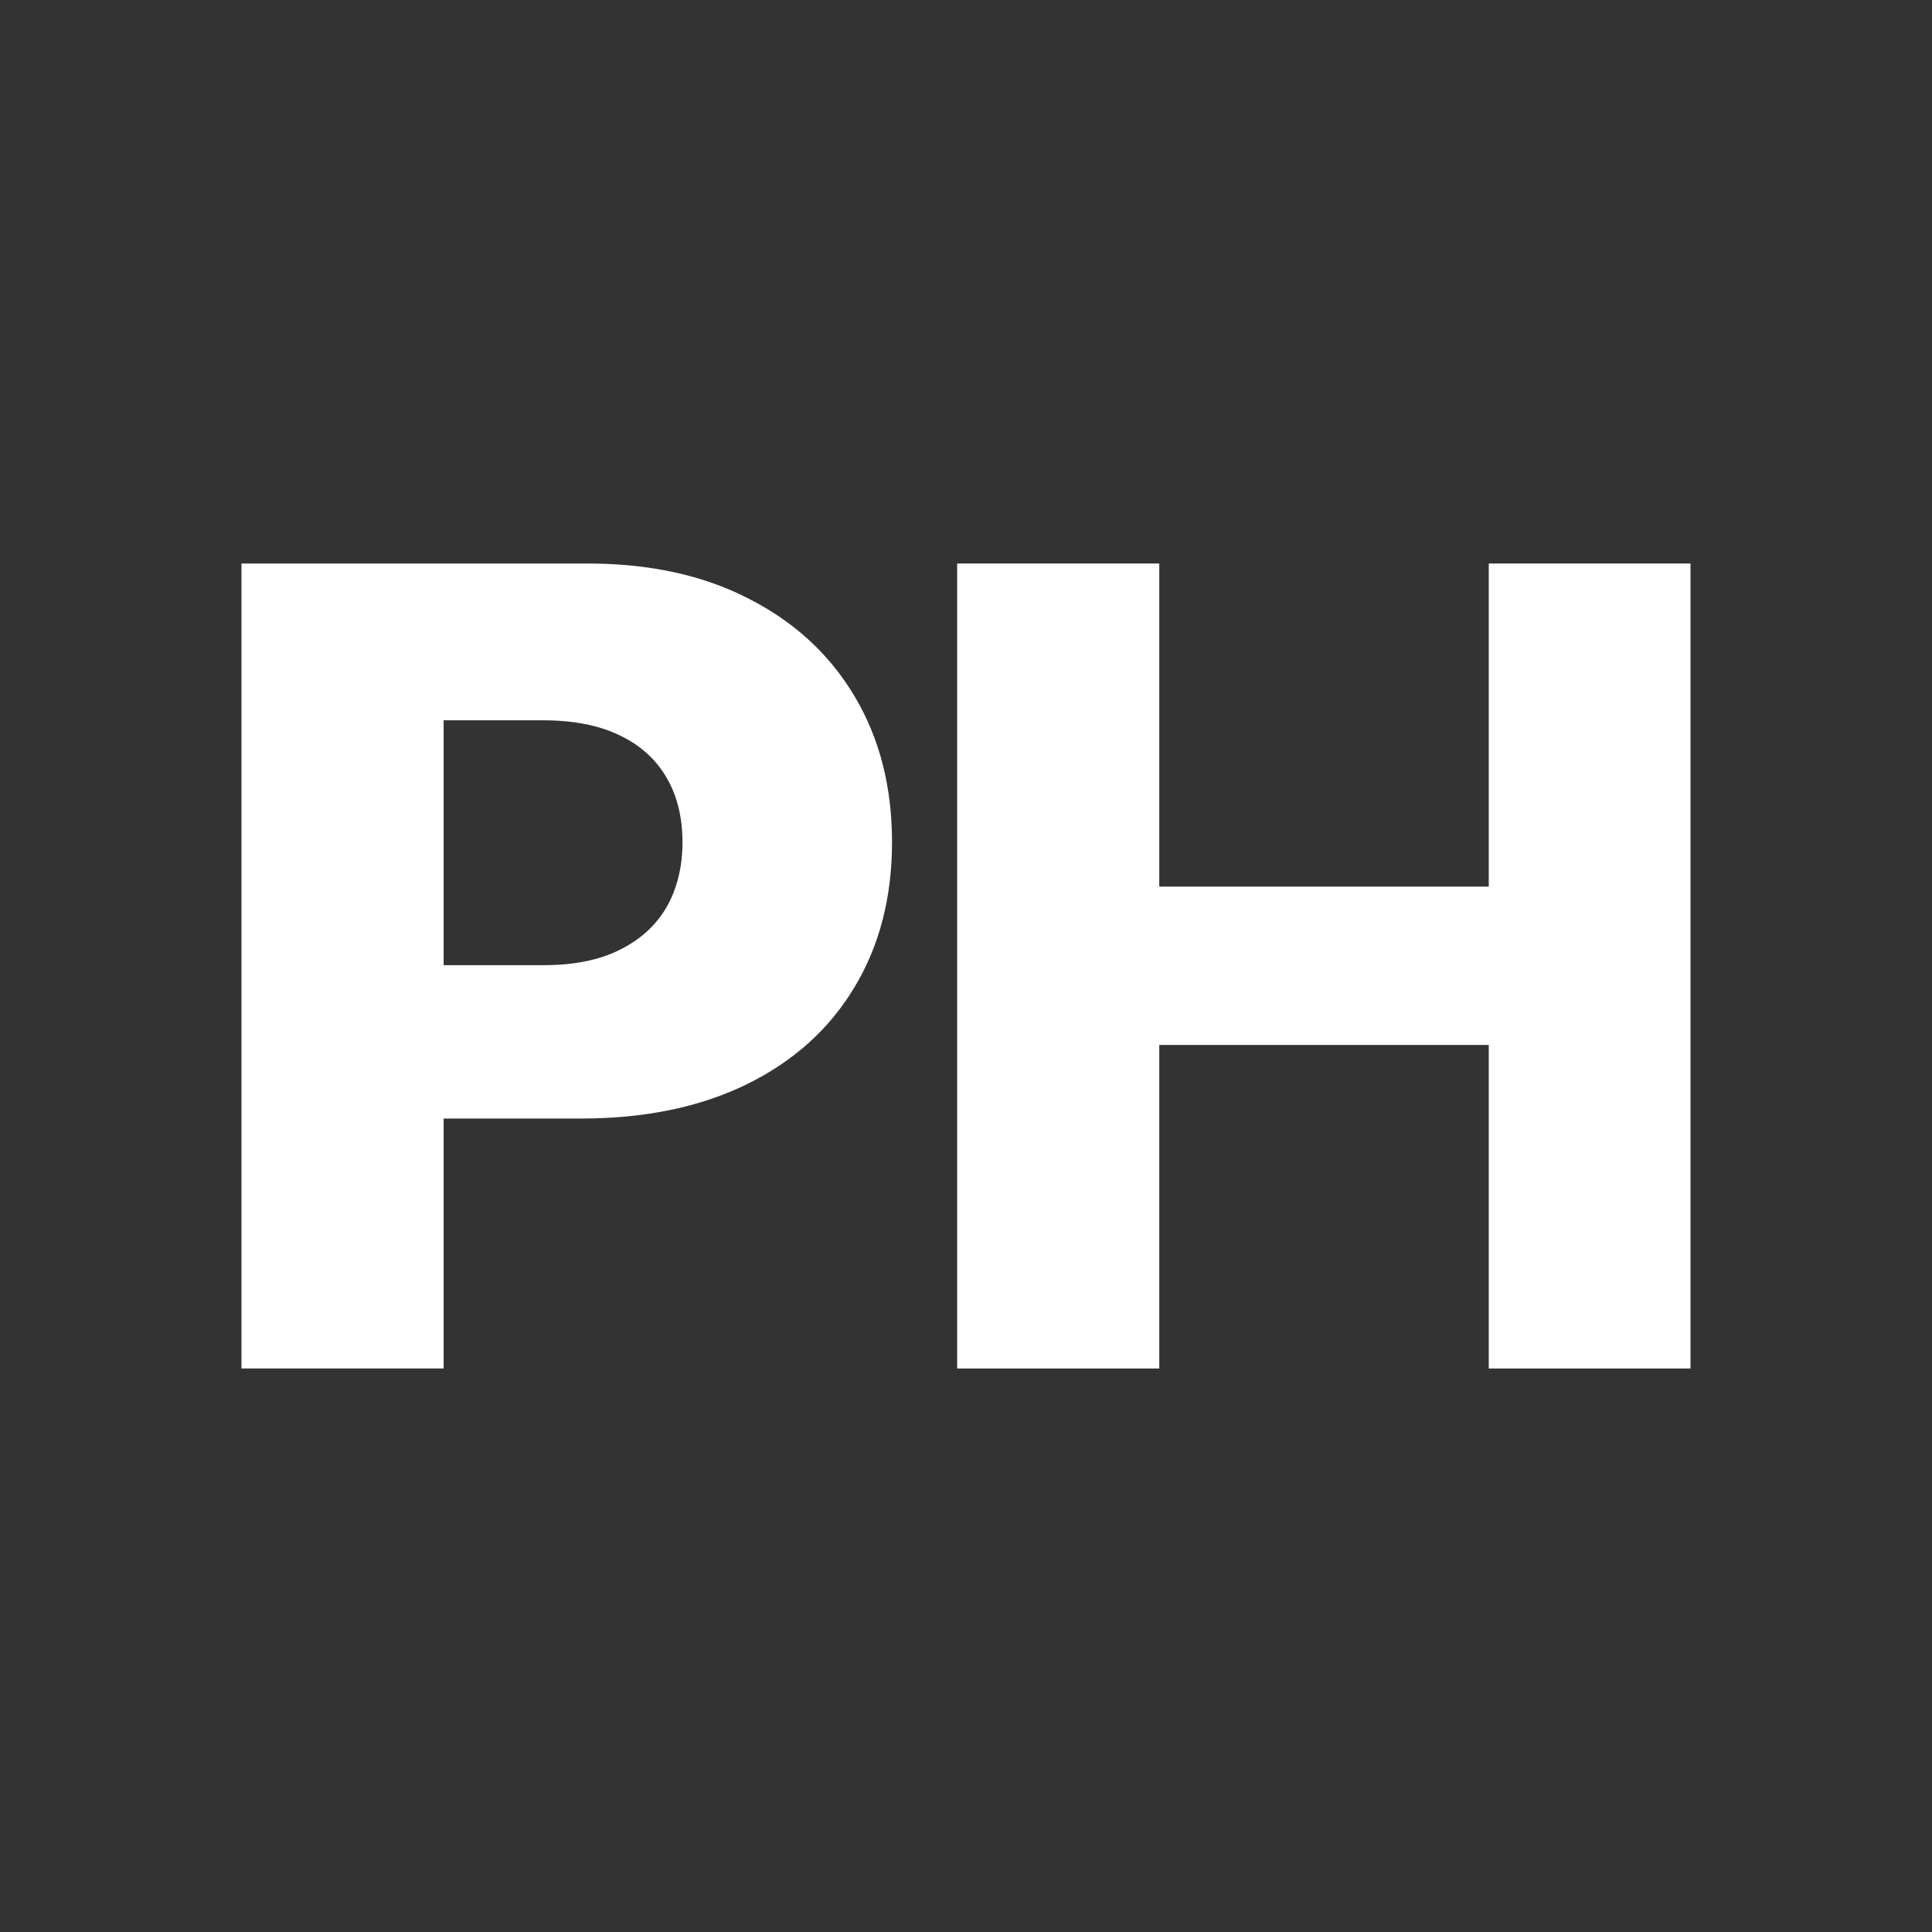 <svg xmlns="http://www.w3.org/2000/svg" width="24" height="24" viewBox="0 0 24 24" fill="none">
    <rect x="0" y="0" width="24" height="24" fill="#333333" stroke="none"/>
    <path d="M11.89 17V7H14.401V11.014H18.494V7H21V17H18.494V12.981H14.401V17H11.89Z" fill="#fff"/>
    <path d="M3 17V7H7.291C8.069 7 8.74 7.146 9.305 7.439C9.873 7.729 10.311 8.134 10.619 8.655C10.927 9.173 11.081 9.775 11.081 10.462C11.081 11.152 10.923 11.756 10.609 12.273C10.298 12.788 9.853 13.187 9.275 13.47C8.696 13.753 8.01 13.895 7.215 13.895H4.567V11.99H6.749C7.127 11.99 7.444 11.927 7.697 11.8C7.954 11.673 8.149 11.495 8.281 11.268C8.412 11.037 8.478 10.768 8.478 10.462C8.478 10.153 8.412 9.886 8.281 9.661C8.149 9.433 7.954 9.257 7.697 9.134C7.44 9.01 7.124 8.948 6.749 8.948H5.511V17H3Z" fill="#fff"/>
</svg>
